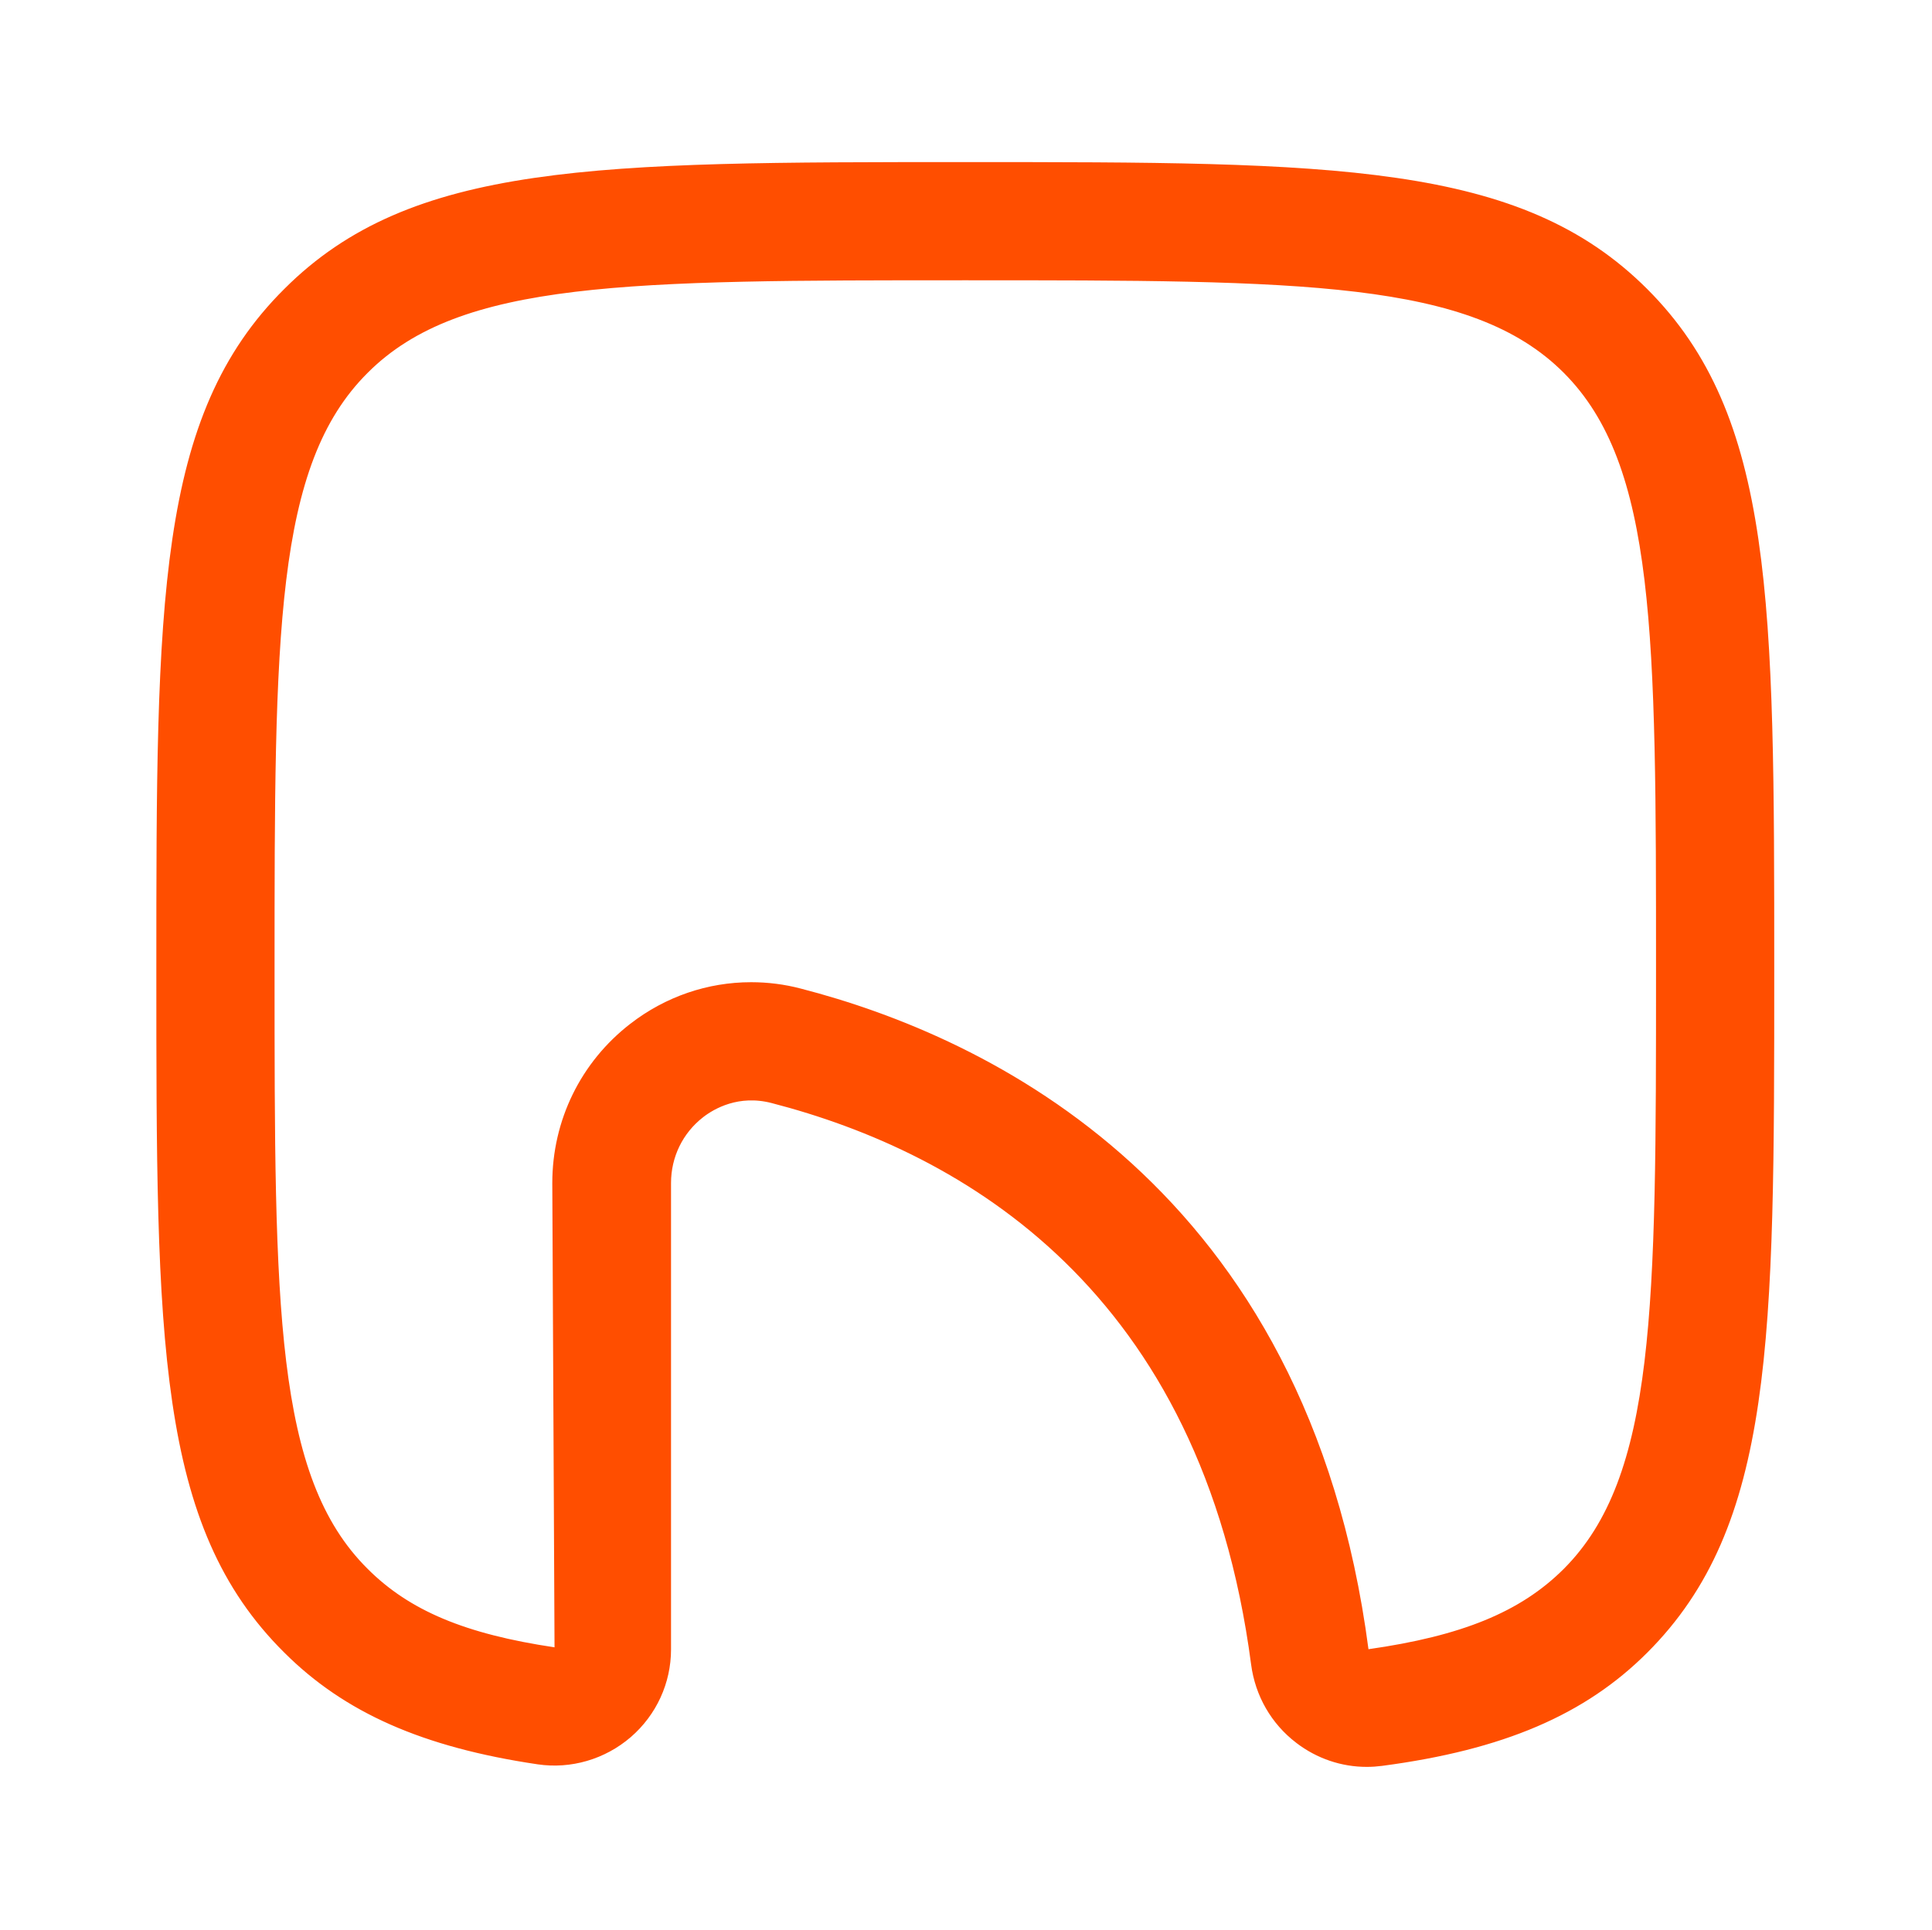 <svg width="1001" height="1000" viewBox="0 0 1001 1000" fill="none" xmlns="http://www.w3.org/2000/svg">
<path d="M675.55 898.01L675.546 898.008C664.009 889.176 656.604 876.296 654.687 861.765C641.805 763.417 603.878 695.702 556.201 649.315C508.608 603.01 451.685 578.324 401.283 565.293L401.269 565.29L401.256 565.286C381.716 560.324 367.097 568.547 360.258 573.855L360.252 573.86L360.247 573.864C348.136 583.306 341.152 597.599 341.152 613.064L341.152 854.772C341.152 870.335 334.411 885.033 322.549 895.306C310.591 905.586 294.839 910.182 279.449 907.881L279.442 907.88C220.869 899.186 181.856 881.682 151.937 851.849L151.93 851.841L151.922 851.834C120.083 820.295 103.906 781.343 95.742 726.023C87.536 670.427 87.52 599.085 87.52 503.132C87.52 407.179 87.536 335.86 95.742 280.264C103.906 224.945 120.084 185.966 151.928 154.335L151.936 154.327L151.944 154.32C183.482 122.782 222.395 106.754 277.635 98.665C333.147 90.536 404.359 90.52 500.132 90.52C595.905 90.52 667.229 90.536 722.864 98.676C778.23 106.777 817.275 122.829 848.856 154.409C880.438 185.991 896.488 224.971 904.589 280.301C912.728 335.901 912.745 407.226 912.745 503.132C912.745 599.039 912.728 670.363 904.589 725.963C896.488 781.293 880.438 820.273 848.856 851.856C817.92 882.791 777.101 900.494 715.307 908.668L715.301 908.669C712.909 908.988 710.522 909.147 708.138 909.147C696.472 909.147 685.115 905.344 675.55 898.01ZM413.238 518.62L413.253 518.624L413.268 518.628C460.807 530.898 525.39 556.121 581.91 607.672C638.314 659.118 687.027 737.08 702.565 855.53L703.423 862.068L709.95 861.137C758.742 854.18 790.844 841.551 814.736 817.754L814.745 817.745C840.218 792.272 852.451 756.656 858.501 706.423C864.533 656.34 864.532 590.493 864.532 503.616V503.132V502.648C864.532 415.771 864.533 349.925 858.501 299.841C852.451 249.608 840.218 213.992 814.745 188.519C789.272 163.047 753.656 150.813 703.423 144.763C653.34 138.732 587.494 138.732 500.617 138.732H500.132H499.645C412.771 138.732 347.035 138.732 297.062 144.764C246.939 150.814 211.441 163.048 185.973 188.512C160.276 214.025 147.927 249.663 141.82 299.901C135.732 349.988 135.732 415.815 135.732 502.643V503.132V503.621C135.732 590.449 135.732 656.276 141.809 706.351C147.904 756.576 160.23 792.195 185.886 817.666C208.94 840.714 239.485 853.184 286.353 860.151L293.868 861.268L293.831 853.67L292.672 613.153C292.672 613.148 292.672 613.143 292.672 613.138C292.677 582.606 306.463 554.385 330.533 535.748L330.537 535.745C347.674 522.453 368.202 515.536 389.13 515.536H389.22C397.237 515.536 405.327 516.539 413.238 518.62Z" fill="#FF4E00" stroke="#FF4E00" stroke-width="13.039"/>
</svg>
